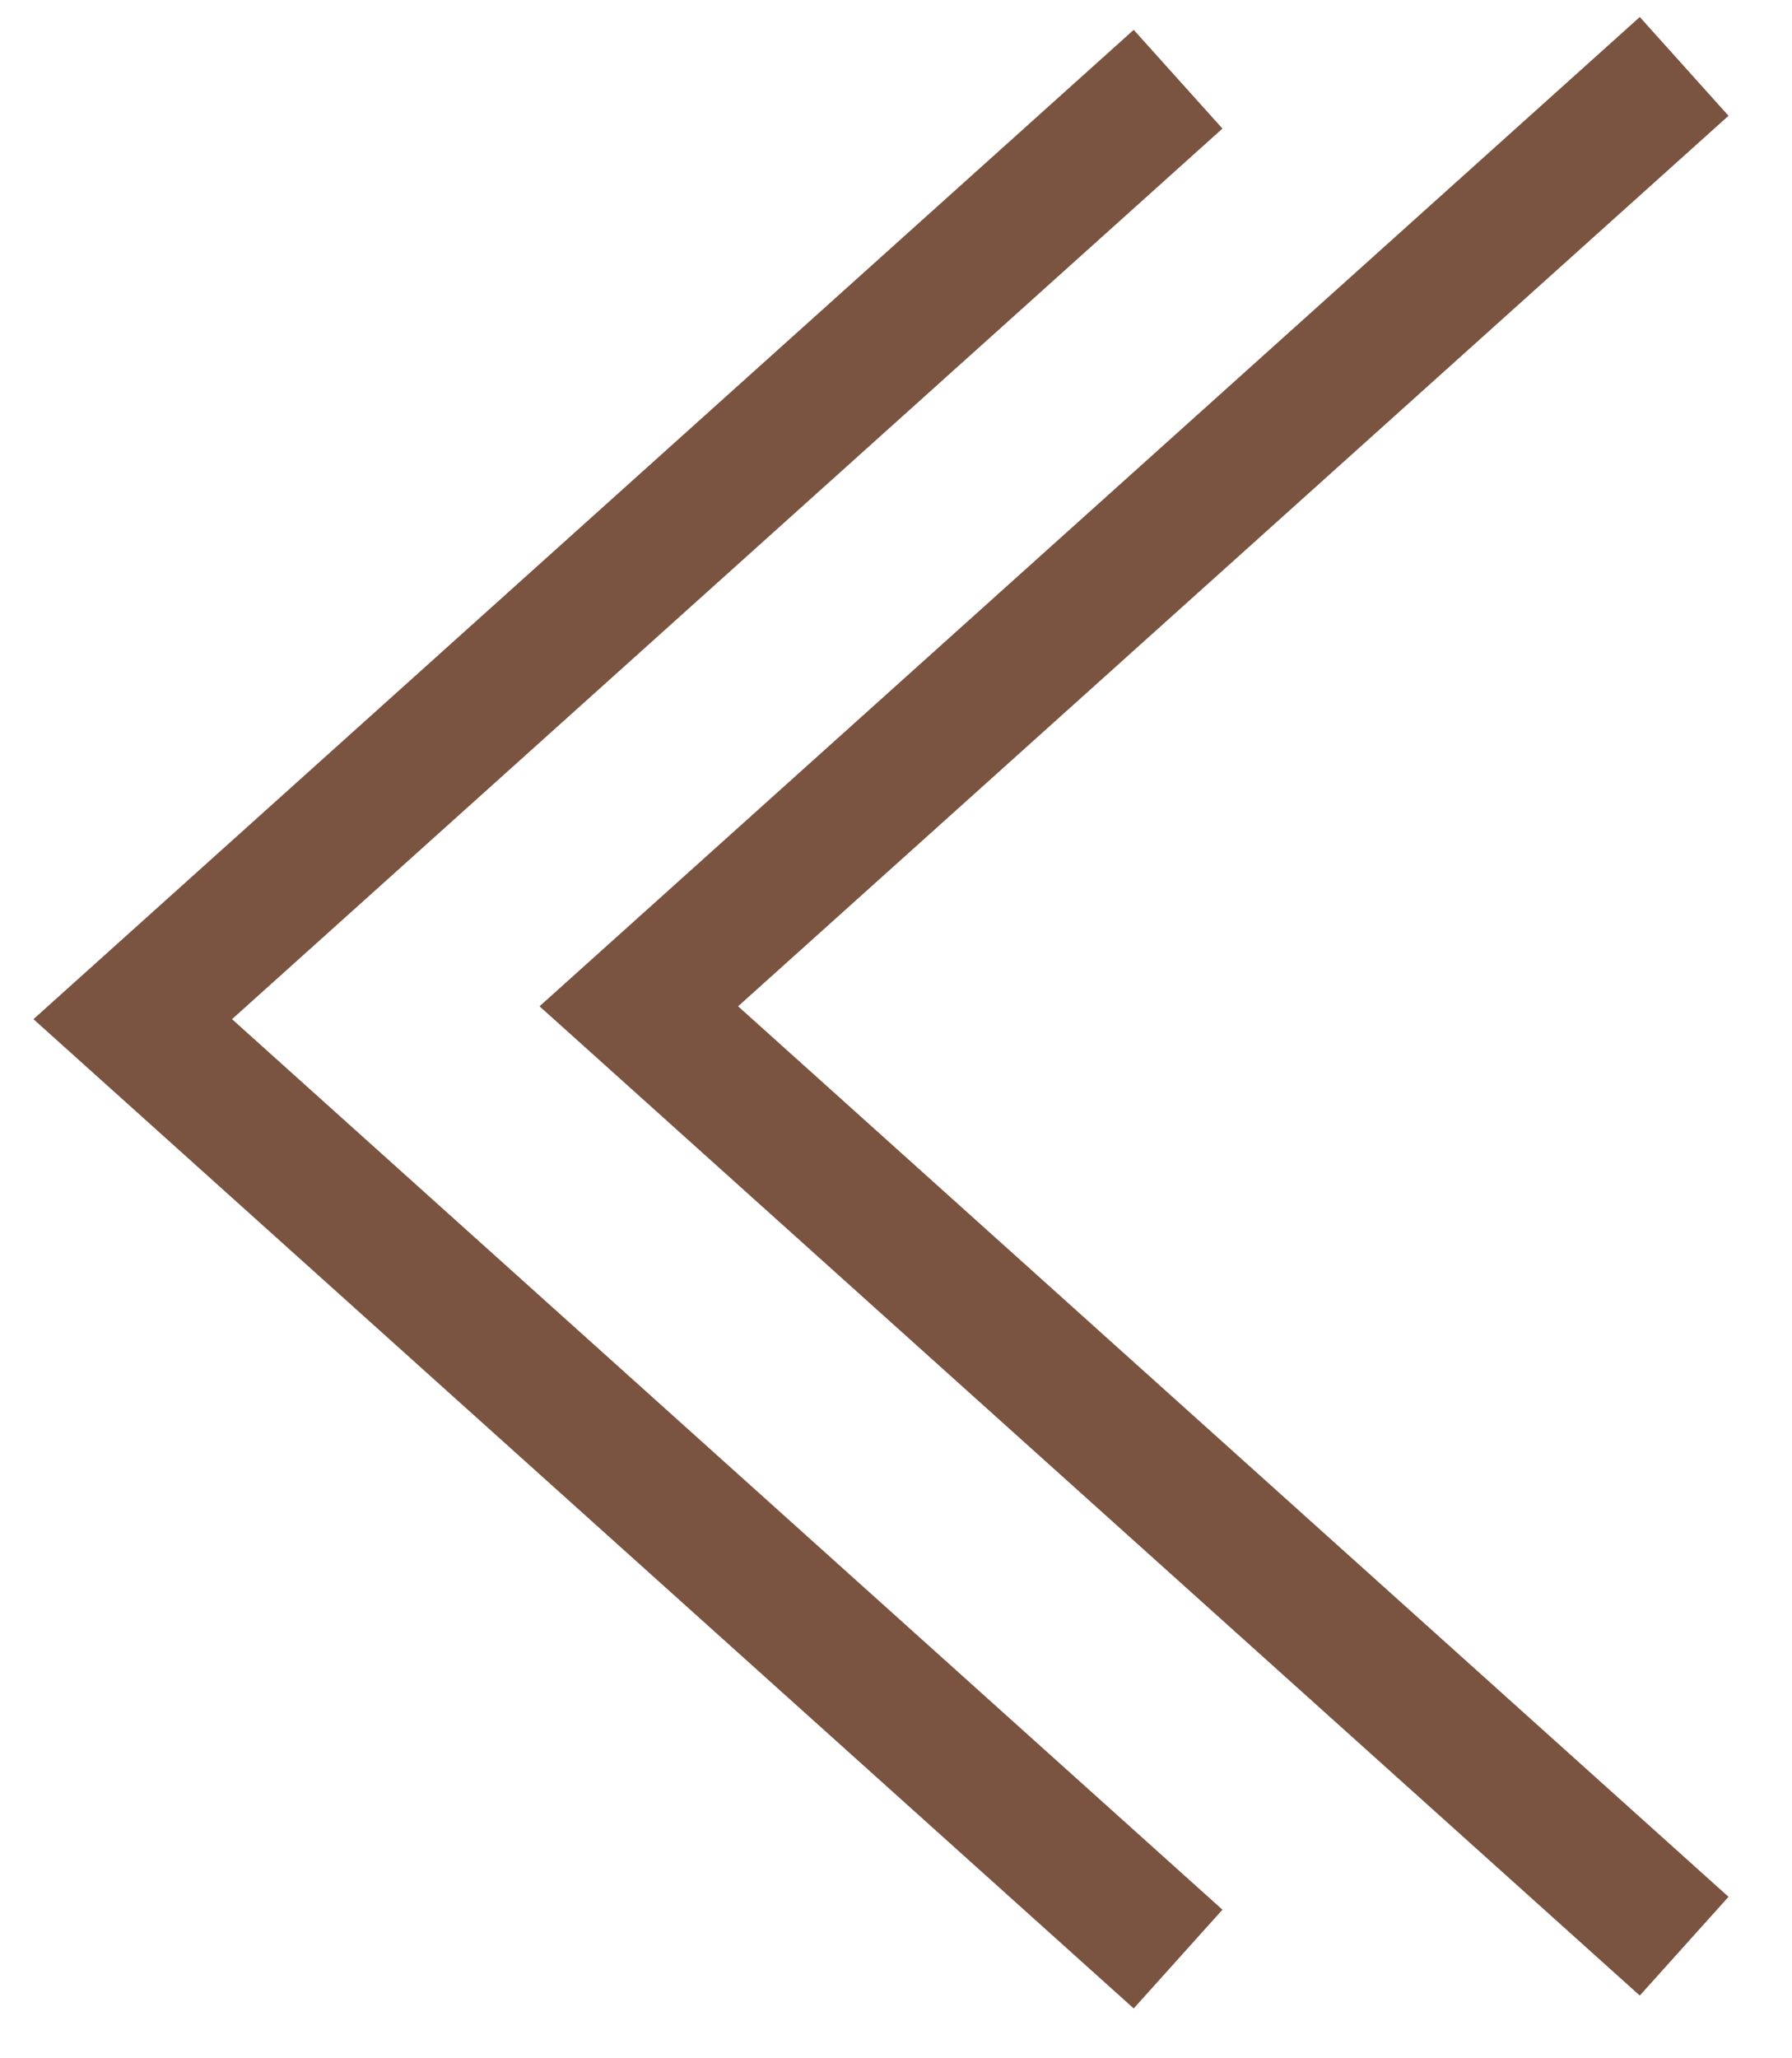 <?xml version="1.0" encoding="UTF-8"?> <svg xmlns="http://www.w3.org/2000/svg" width="27" height="31" viewBox="0 0 27 31" fill="none"><path d="M17.75 29.506L2 15.35L17.75 1.193" stroke="#7A5341" stroke-width="2"></path><path d="M25.375 29.312L9.625 15.156L25.375 1" stroke="#7A5341" stroke-width="2"></path></svg> 